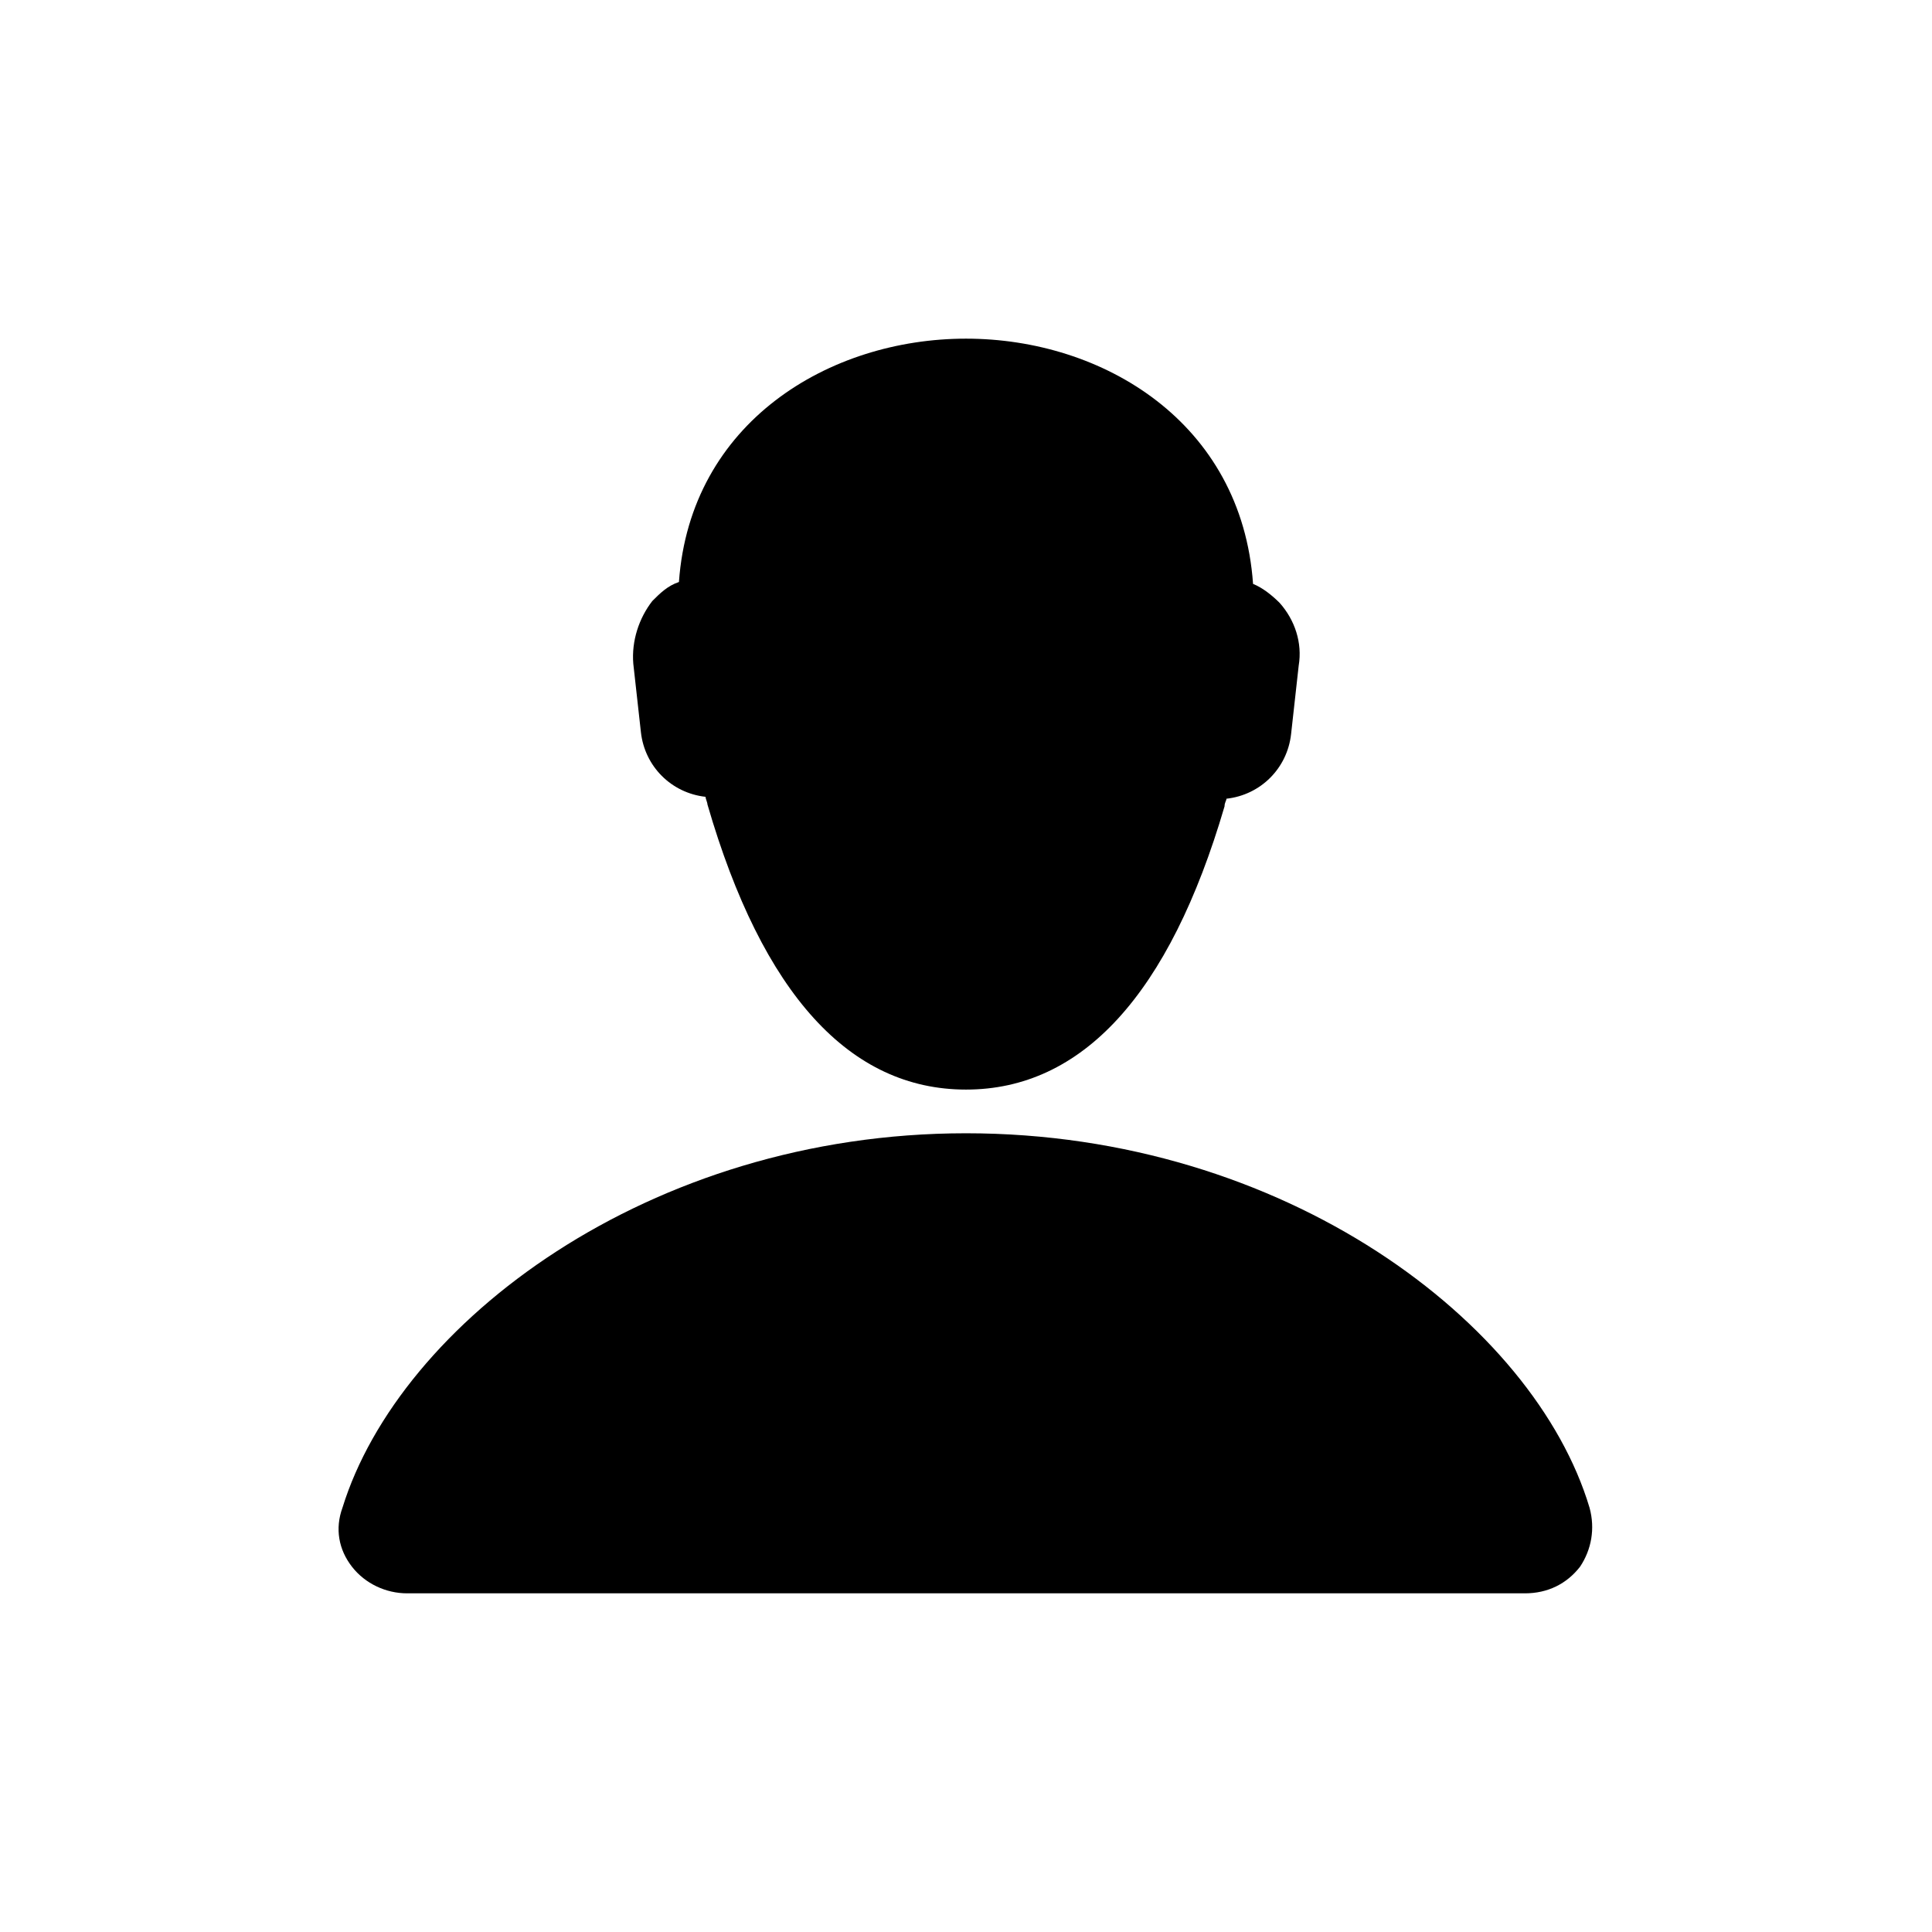 <?xml version="1.0" encoding="UTF-8"?>
<!-- Uploaded to: SVG Repo, www.svgrepo.com, Generator: SVG Repo Mixer Tools -->
<svg fill="#000000" width="800px" height="800px" version="1.1" viewBox="144 144 512 512" xmlns="http://www.w3.org/2000/svg">
 <g>
  <path d="m400 432.75c-30.73 0-53.906-25.191-68.52-75.57 0-0.504-0.504-1.512-0.504-2.016-9.07-1.008-16.121-8.062-17.129-17.129l-2.016-18.137c-0.504-6.047 1.512-12.09 5.039-16.625 2.016-2.016 4.031-4.031 7.055-5.039 3.019-42.32 39.797-64.488 76.074-64.488 36.273 0 73.051 22.168 76.074 64.992 2.519 1.008 5.039 3.023 7.055 5.039 4.031 4.535 6.047 10.578 5.039 16.625l-2.016 18.137c-1.008 9.07-8.062 16.121-17.129 17.129 0 0.504-0.504 1.008-0.504 2.016-14.613 49.875-37.789 75.066-68.52 75.066z"/>
  <path d="m548.12 566.25h-296.24c-5.543 0-11.082-2.519-14.609-7.055-3.527-4.535-4.535-10.078-2.519-15.617 15.113-48.871 81.113-99.25 165.25-99.25 84.641 0 150.64 50.383 165.25 99.25 1.512 5.543 0.504 11.082-2.519 15.617-3.527 4.539-8.566 7.055-14.613 7.055z"/>
 </g>
</svg>
